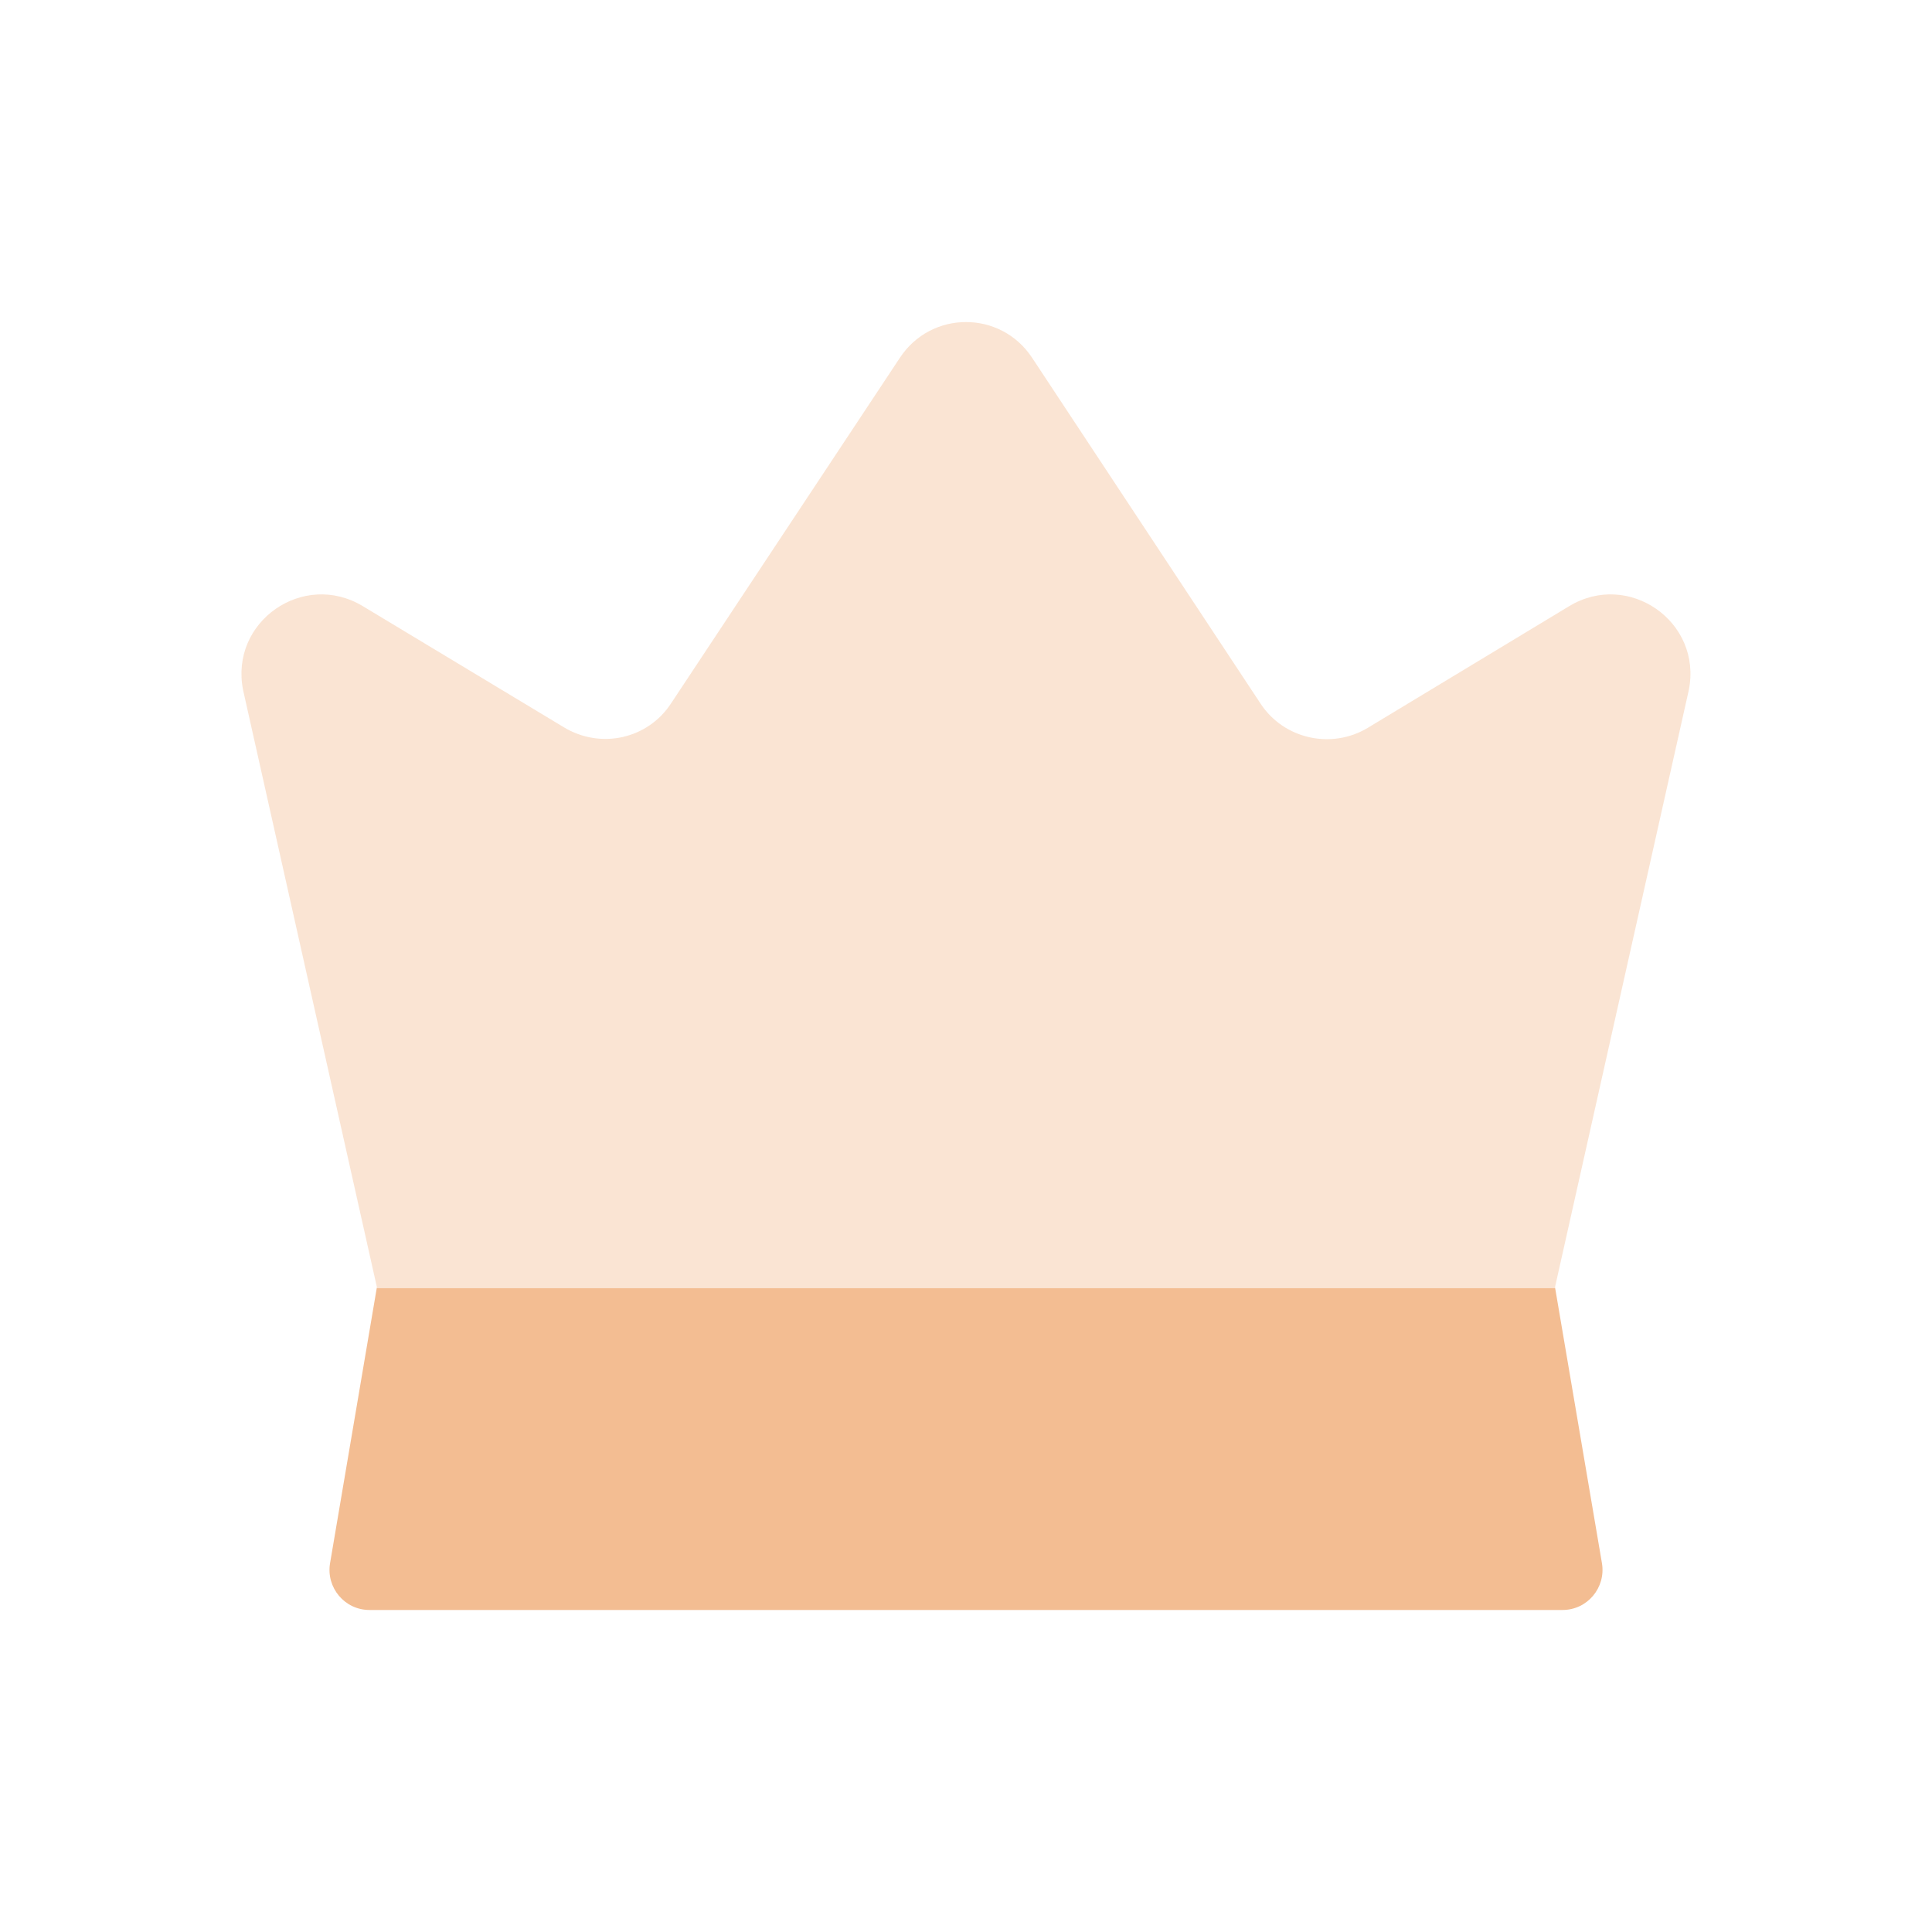 <svg width="40" height="40" viewBox="0 0 40 40" fill="none" xmlns="http://www.w3.org/2000/svg">
<path d="M33.167 32.367C33.25 32.867 32.867 33.333 32.35 33.333H7.65C7.133 33.333 6.75 32.867 6.833 32.367L7.8 26.669H32.198L33.167 32.367Z" fill="#F3BD92"/>
<path opacity="0.4" d="M34.965 14.287L32.198 26.635V26.668H7.8V26.635L5.033 14.287C4.75 12.87 6.283 11.803 7.517 12.553L11.667 15.053C12.433 15.52 13.417 15.303 13.9 14.553L18.633 7.405C19.283 6.422 20.717 6.422 21.367 7.405L26.1 14.57C26.583 15.303 27.567 15.52 28.317 15.07L32.483 12.553C33.715 11.803 35.248 12.87 34.965 14.287Z" fill="#F3BD92"/>
</svg>
